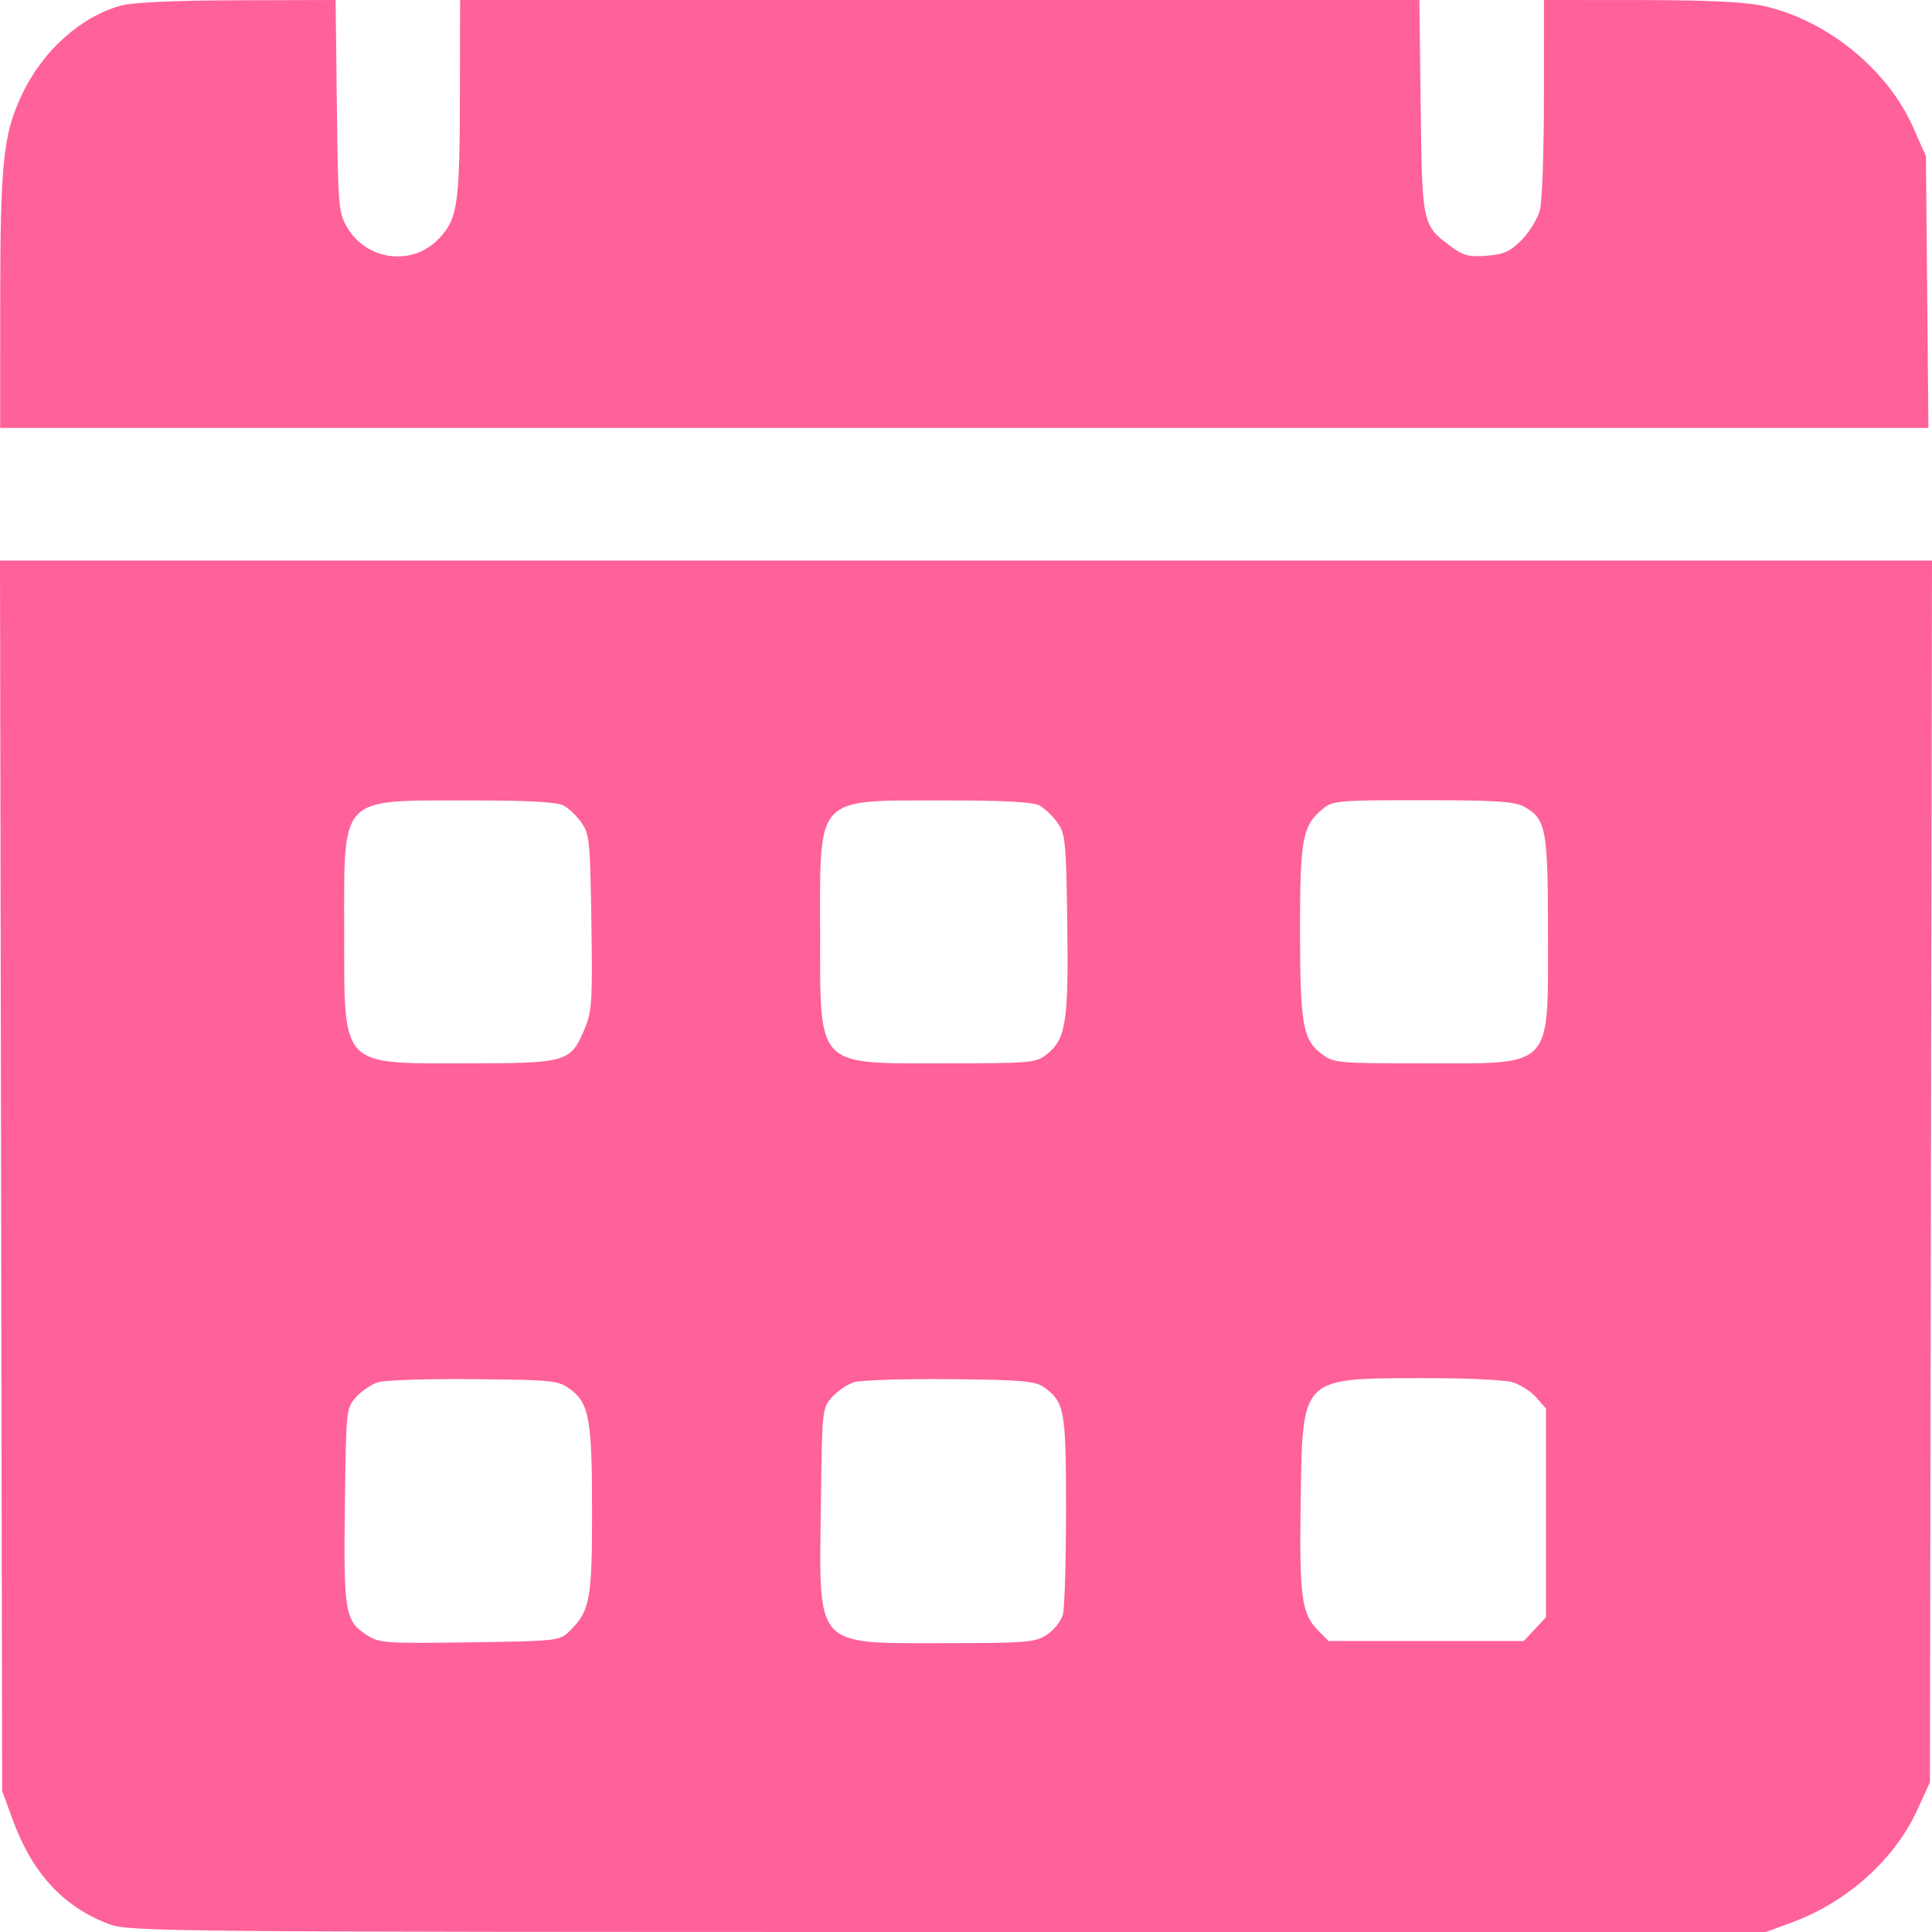 <?xml version="1.0" encoding="UTF-8"?> <svg xmlns="http://www.w3.org/2000/svg" width="164" height="164" viewBox="0 0 164 164" fill="none"> <path fill-rule="evenodd" clip-rule="evenodd" d="M10.175 0.497C6.785 1.474 3.605 4.35 1.876 8.002C0.275 11.381 0.026 13.733 0.019 25.517L0.014 36.323H81.855H163.697L163.59 24.791L163.484 13.258L162.386 10.779C160.224 5.895 155.104 1.731 149.773 0.522C148.205 0.166 145.043 0.011 139.294 0.006L131.061 0L131.059 8.264C131.058 12.809 130.907 17.107 130.723 17.814C130.54 18.523 129.858 19.653 129.208 20.326C128.239 21.331 127.707 21.578 126.234 21.705C124.762 21.831 124.234 21.706 123.284 21.009C120.714 19.122 120.719 19.145 120.596 9.055L120.485 0H79.77H39.056L39.041 7.9C39.024 17.377 38.856 18.546 37.27 20.243C35.043 22.625 31.122 22.143 29.46 19.284C28.737 18.041 28.696 17.558 28.595 8.99L28.489 0L20.108 0.024C14.602 0.041 11.194 0.203 10.175 0.497ZM0.092 99.798L0.183 152.013L1.062 154.427C2.732 159.014 5.382 161.885 9.299 163.347C10.96 163.967 14.537 164 80.476 164H149.904L152.175 163.16C156.81 161.447 160.811 157.849 162.738 153.662L163.823 151.302L163.912 99.443L164 47.584H82H0L0.092 99.798ZM47.851 68.384C48.3 68.631 48.987 69.294 49.379 69.857C50.036 70.805 50.098 71.438 50.2 78.281C50.3 85.017 50.249 85.826 49.638 87.305C48.451 90.175 48.149 90.264 39.521 90.264C28.831 90.264 29.223 90.69 29.216 79.076C29.208 67.475 28.759 67.958 39.566 67.945C44.842 67.938 47.274 68.067 47.851 68.384ZM88.252 68.384C88.7 68.631 89.388 69.294 89.779 69.858C90.439 70.807 90.499 71.433 90.597 78.393C90.715 86.728 90.483 88.208 88.853 89.502C87.946 90.223 87.482 90.264 80.136 90.264C69.196 90.264 69.624 90.718 69.617 79.076C69.609 67.475 69.16 67.958 79.966 67.945C85.243 67.938 87.675 68.067 88.252 68.384ZM129.375 68.476C131.243 69.509 131.401 70.344 131.401 79.185C131.401 90.829 131.937 90.264 120.91 90.264C113.454 90.264 113.207 90.24 112.146 89.431C110.589 88.242 110.356 86.875 110.354 78.901C110.352 71.251 110.561 70.112 112.224 68.712C113.12 67.957 113.477 67.925 120.769 67.925C126.907 67.925 128.572 68.031 129.375 68.476ZM48.466 117.976C50.018 119.16 50.256 120.535 50.258 128.324C50.26 135.723 50.072 136.75 48.41 138.392C47.494 139.297 47.463 139.3 39.863 139.411C32.653 139.514 32.174 139.48 31.102 138.772C29.281 137.567 29.163 136.854 29.277 127.764C29.38 119.633 29.388 119.553 30.211 118.616C30.667 118.097 31.508 117.521 32.078 117.336C32.648 117.152 36.323 117.033 40.245 117.072C47.08 117.14 47.419 117.177 48.466 117.976ZM88.653 117.781C90.369 119.029 90.491 119.719 90.491 128.186C90.491 132.501 90.372 136.485 90.227 137.041C90.082 137.597 89.471 138.372 88.869 138.765C87.868 139.418 87.132 139.479 80.204 139.48C69.074 139.482 69.529 139.985 69.679 127.868C69.781 119.626 69.788 119.553 70.611 118.616C71.068 118.097 71.908 117.521 72.479 117.336C73.049 117.152 76.724 117.033 80.645 117.072C86.816 117.133 87.893 117.229 88.653 117.781ZM128.371 117.326C129.038 117.524 129.955 118.109 130.408 118.624L131.231 119.562V128.424V137.286L130.29 138.293L129.349 139.3H121.066H112.783L111.901 138.414C110.481 136.986 110.288 135.569 110.41 127.43C110.568 116.813 110.371 117.014 120.707 116.984C124.254 116.974 127.703 117.128 128.371 117.326Z" fill="#FF619A"></path> </svg> 